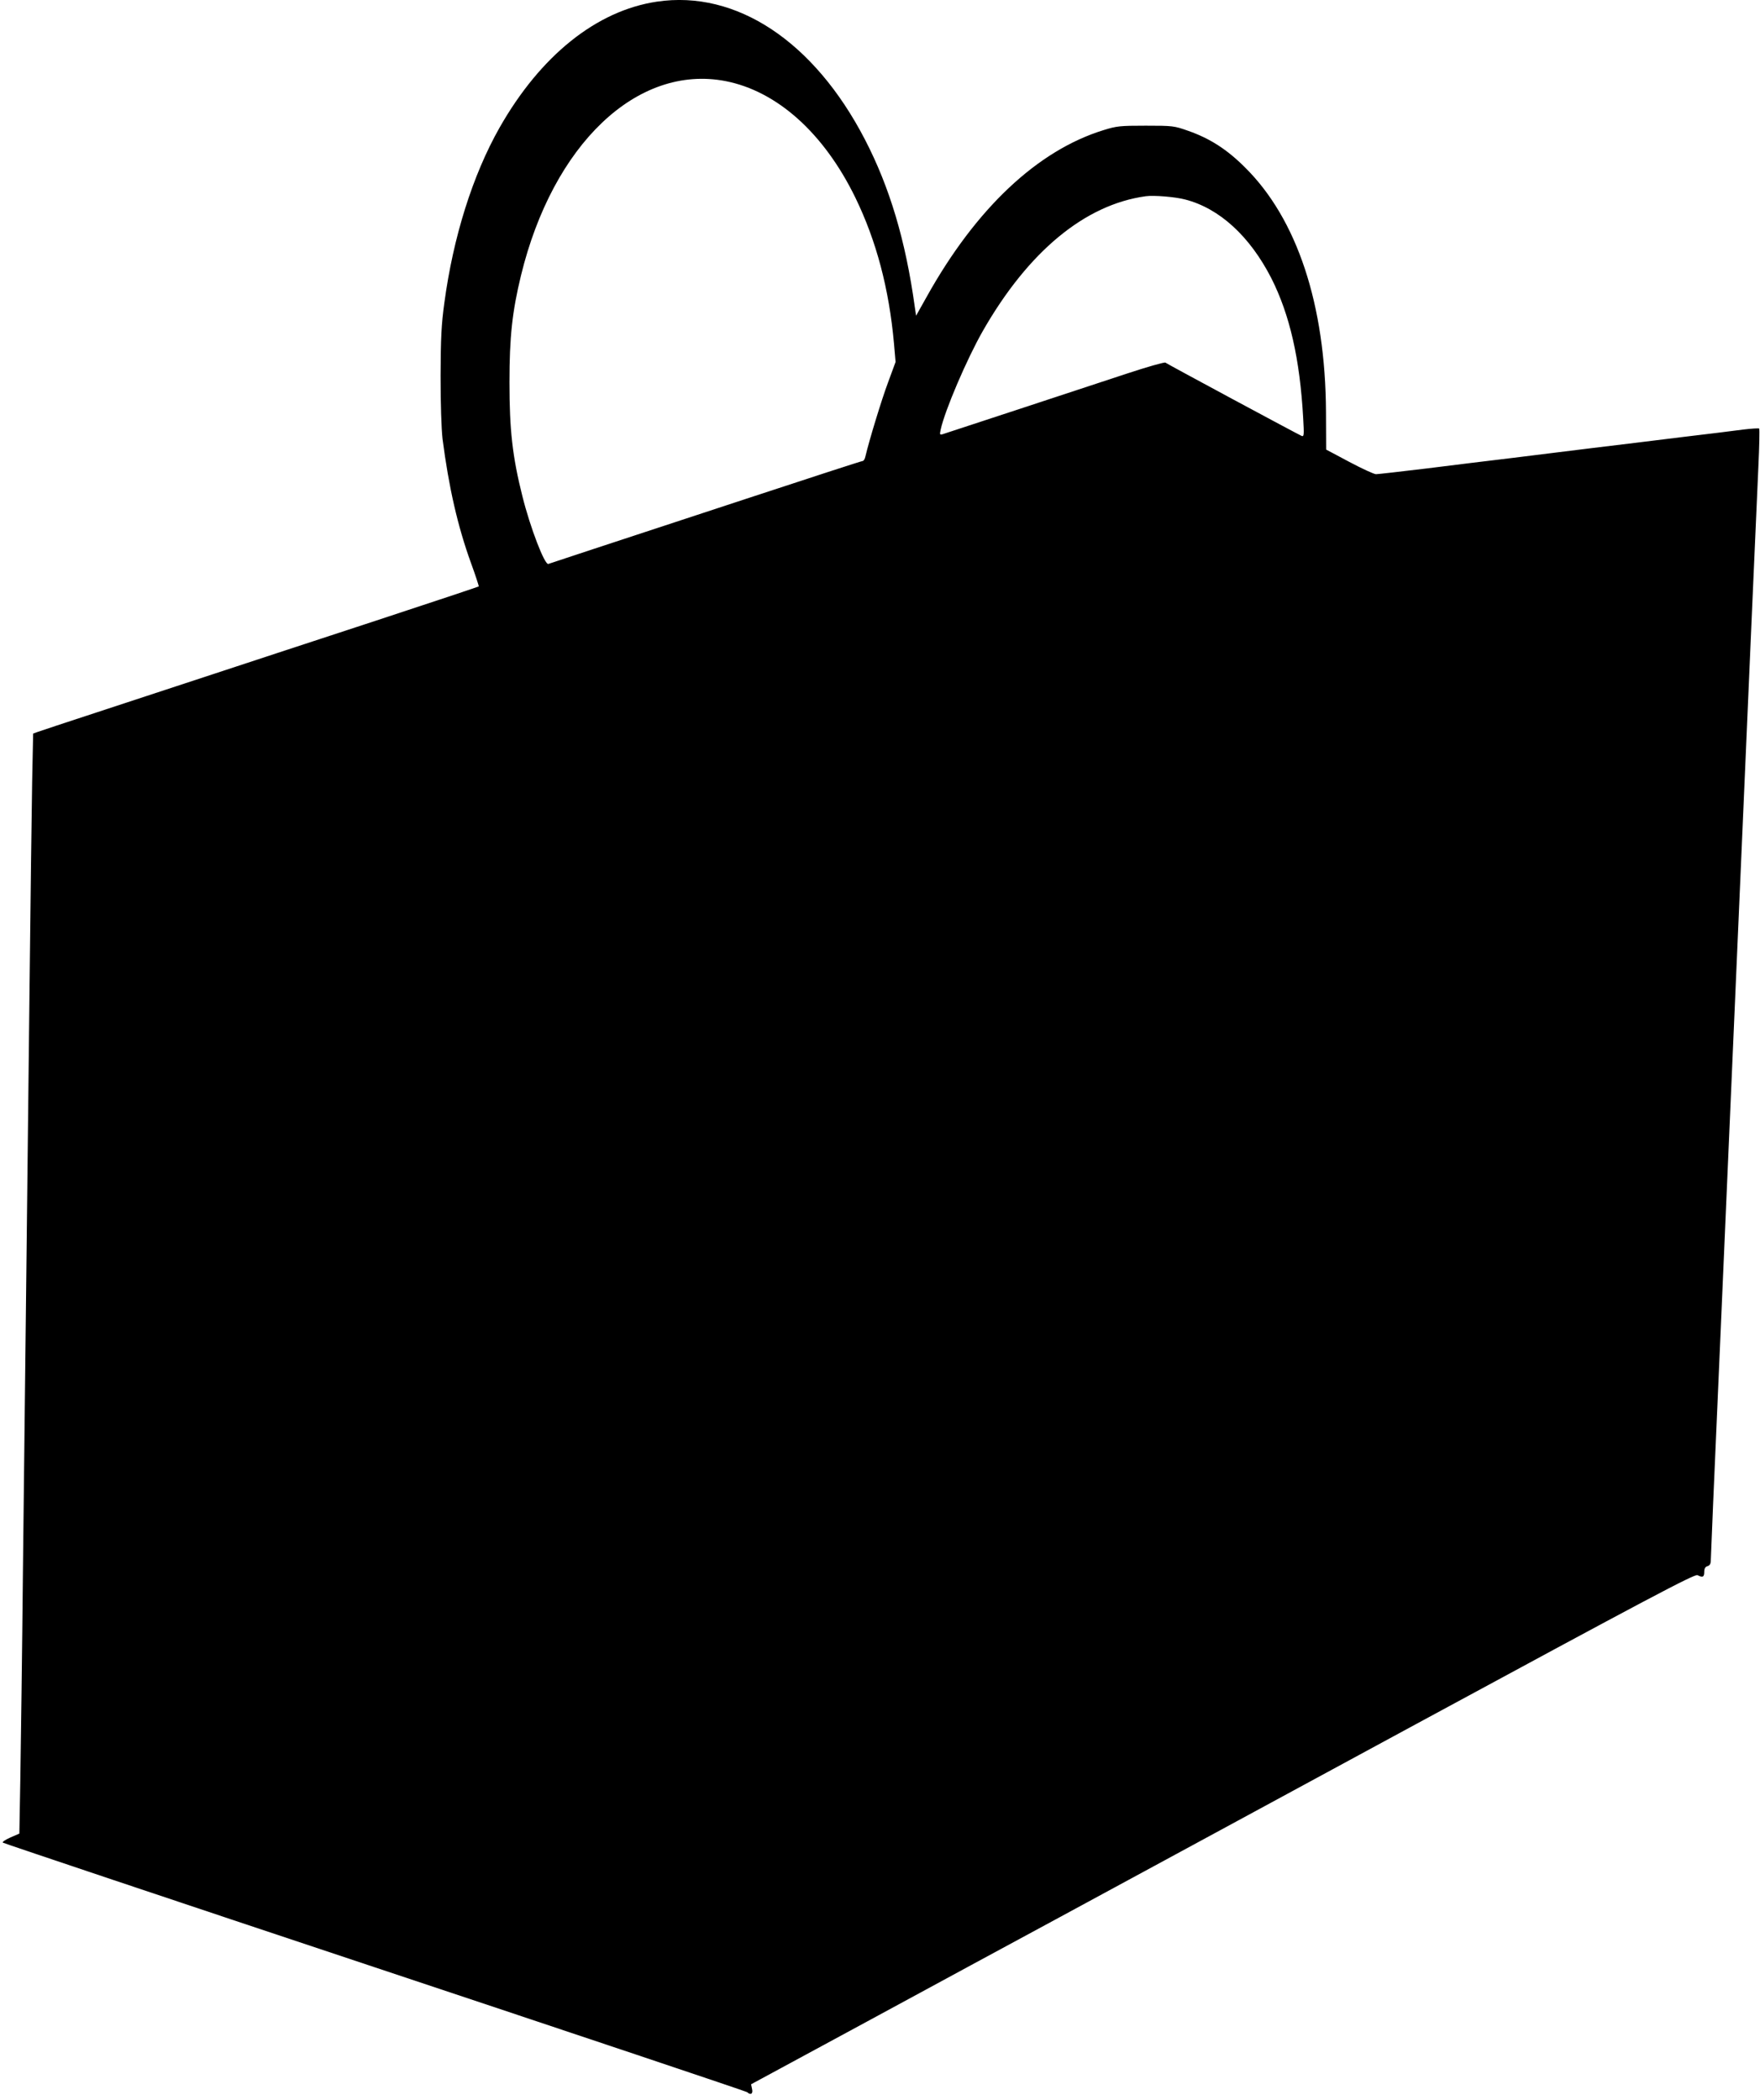 <?xml version="1.0" standalone="no"?>
<!DOCTYPE svg PUBLIC "-//W3C//DTD SVG 20010904//EN"
 "http://www.w3.org/TR/2001/REC-SVG-20010904/DTD/svg10.dtd">
<svg version="1.0" xmlns="http://www.w3.org/2000/svg"
 width="1073pt" height="1280pt" viewBox="0 0 1073 1280"
 preserveAspectRatio="xMidYMid meet">
<g transform="translate(0,1280) scale(0.1,-0.1)"
fill="#000000" stroke="none">
<path d="M4005 12790 c-369 -55 -710 -329 -960 -769 -163 -288 -282 -665 -336
-1067 -18 -131 -22 -210 -23 -444 0 -176 5 -323 12 -385 38 -294 92 -532 174
-758 28 -76 48 -140 47 -141 -2 -2 -287 -97 -634 -211 -346 -113 -792 -260
-990 -325 -198 -65 -513 -169 -700 -230 -187 -61 -352 -116 -366 -121 l-27
-10 -6 -292 c-3 -161 -10 -731 -16 -1267 -6 -536 -15 -1335 -20 -1775 -5 -440
-14 -1225 -20 -1745 -5 -520 -13 -1098 -16 -1285 l-6 -340 -55 -24 c-30 -13
-50 -27 -46 -31 4 -4 1025 -346 2268 -760 1243 -414 2264 -756 2270 -761 21
-20 37 -10 30 19 l-6 29 708 383 c389 211 917 497 1173 635 256 139 1231 667
2167 1174 1428 773 1706 920 1722 911 31 -16 41 -12 41 19 0 21 6 32 20 36 14
4 20 15 20 34 0 15 22 540 50 1167 27 626 81 1866 120 2754 74 1704 103 2368
120 2744 6 125 8 231 5 234 -3 3 -47 0 -98 -6 -50 -7 -222 -28 -382 -47 -159
-20 -399 -49 -532 -65 -134 -17 -352 -43 -485 -60 -134 -16 -372 -45 -530 -65
-158 -19 -298 -35 -309 -35 -12 0 -86 34 -163 75 l-141 75 -1 228 c-3 655
-176 1178 -494 1492 -110 110 -215 177 -347 223 -85 30 -93 31 -258 31 -156 0
-177 -2 -257 -27 -403 -124 -779 -478 -1079 -1017 l-64 -114 -8 54 c-56 405
-153 729 -304 1020 -310 598 -784 912 -1268 840z m417 -484 c315 -61 601 -317
793 -711 128 -263 205 -555 235 -886 l10 -115 -46 -125 c-39 -104 -115 -353
-138 -451 -3 -16 -11 -28 -18 -28 -6 0 -326 -104 -712 -231 -385 -127 -811
-267 -946 -311 -135 -45 -250 -83 -257 -85 -22 -8 -110 220 -158 412 -61 242
-79 406 -79 695 0 277 17 431 70 650 195 801 708 1289 1246 1186z m2804 -722
c209 -54 394 -224 525 -480 112 -222 174 -491 194 -853 6 -102 5 -113 -9 -108
-18 7 -816 436 -831 447 -5 4 -111 -26 -235 -67 -298 -99 -1089 -358 -1119
-368 -22 -7 -23 -5 -16 27 25 116 160 431 257 601 277 484 622 770 993 821 48
7 182 -4 241 -20z"/>
</g>
</svg>
